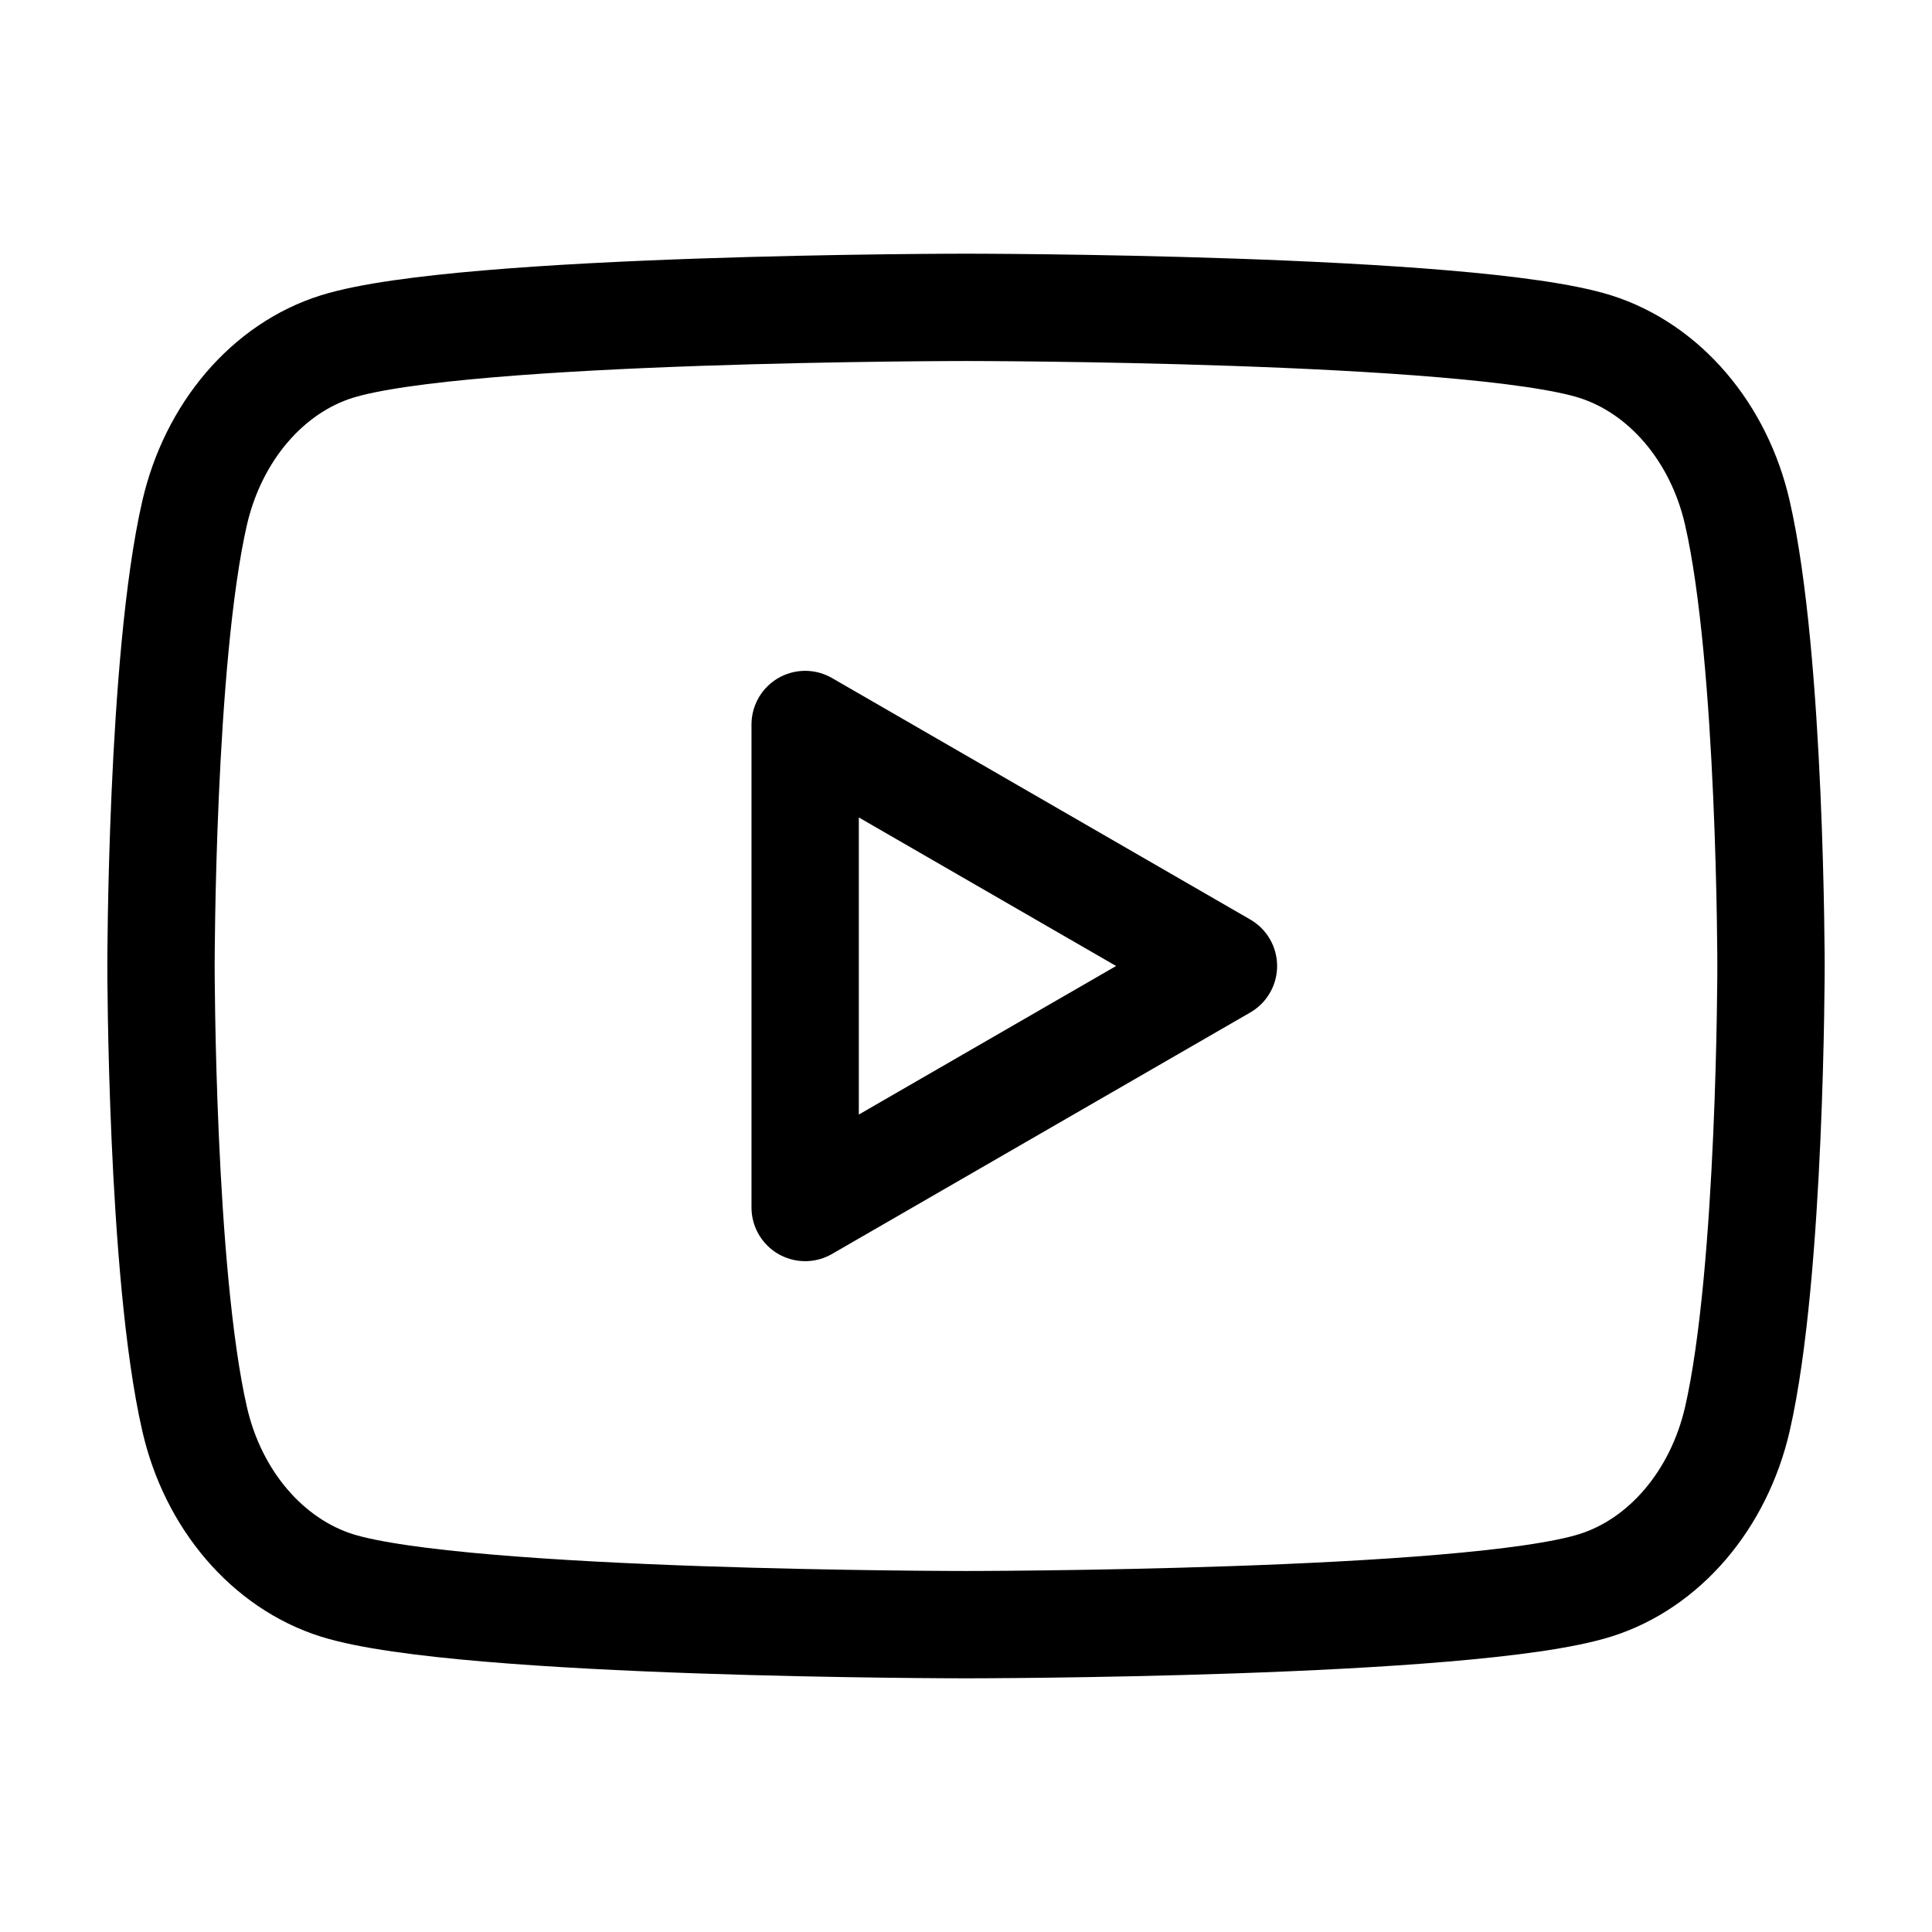 <svg width="36" height="36" viewBox="0 0 36 36" fill="none" xmlns="http://www.w3.org/2000/svg" role="presentation">
<g clip-path="url(#clip0_946_49394)">
<path d="M32.374 9.559C32.031 8.053 31.014 6.865 29.721 6.457C27.383 5.727 18 5.727 18 5.727C18 5.727 8.622 5.727 6.279 6.457C4.99 6.859 3.974 8.047 3.626 9.559C3 12.292 3 18 3 18C3 18 3 23.707 3.626 26.44C3.969 27.946 4.986 29.134 6.279 29.542C8.622 30.273 18 30.273 18 30.273C18 30.273 27.383 30.273 29.721 29.542C31.009 29.14 32.026 27.952 32.374 26.44C33 23.707 33 18 33 18C33 18 33 12.292 32.374 9.559Z" stroke="black" stroke-width="2" stroke-linecap="round" stroke-linejoin="round"/>
<path d="M15.003 22.5L22.797 18L15.003 13.5V22.5Z" stroke="black" stroke-width="2" stroke-linecap="round" stroke-linejoin="round"/>
</g>
<defs>
<clipPath id="clip0_946_49394">
<rect width="36" height="36" fill="white"/>
</clipPath>
</defs>
</svg>
